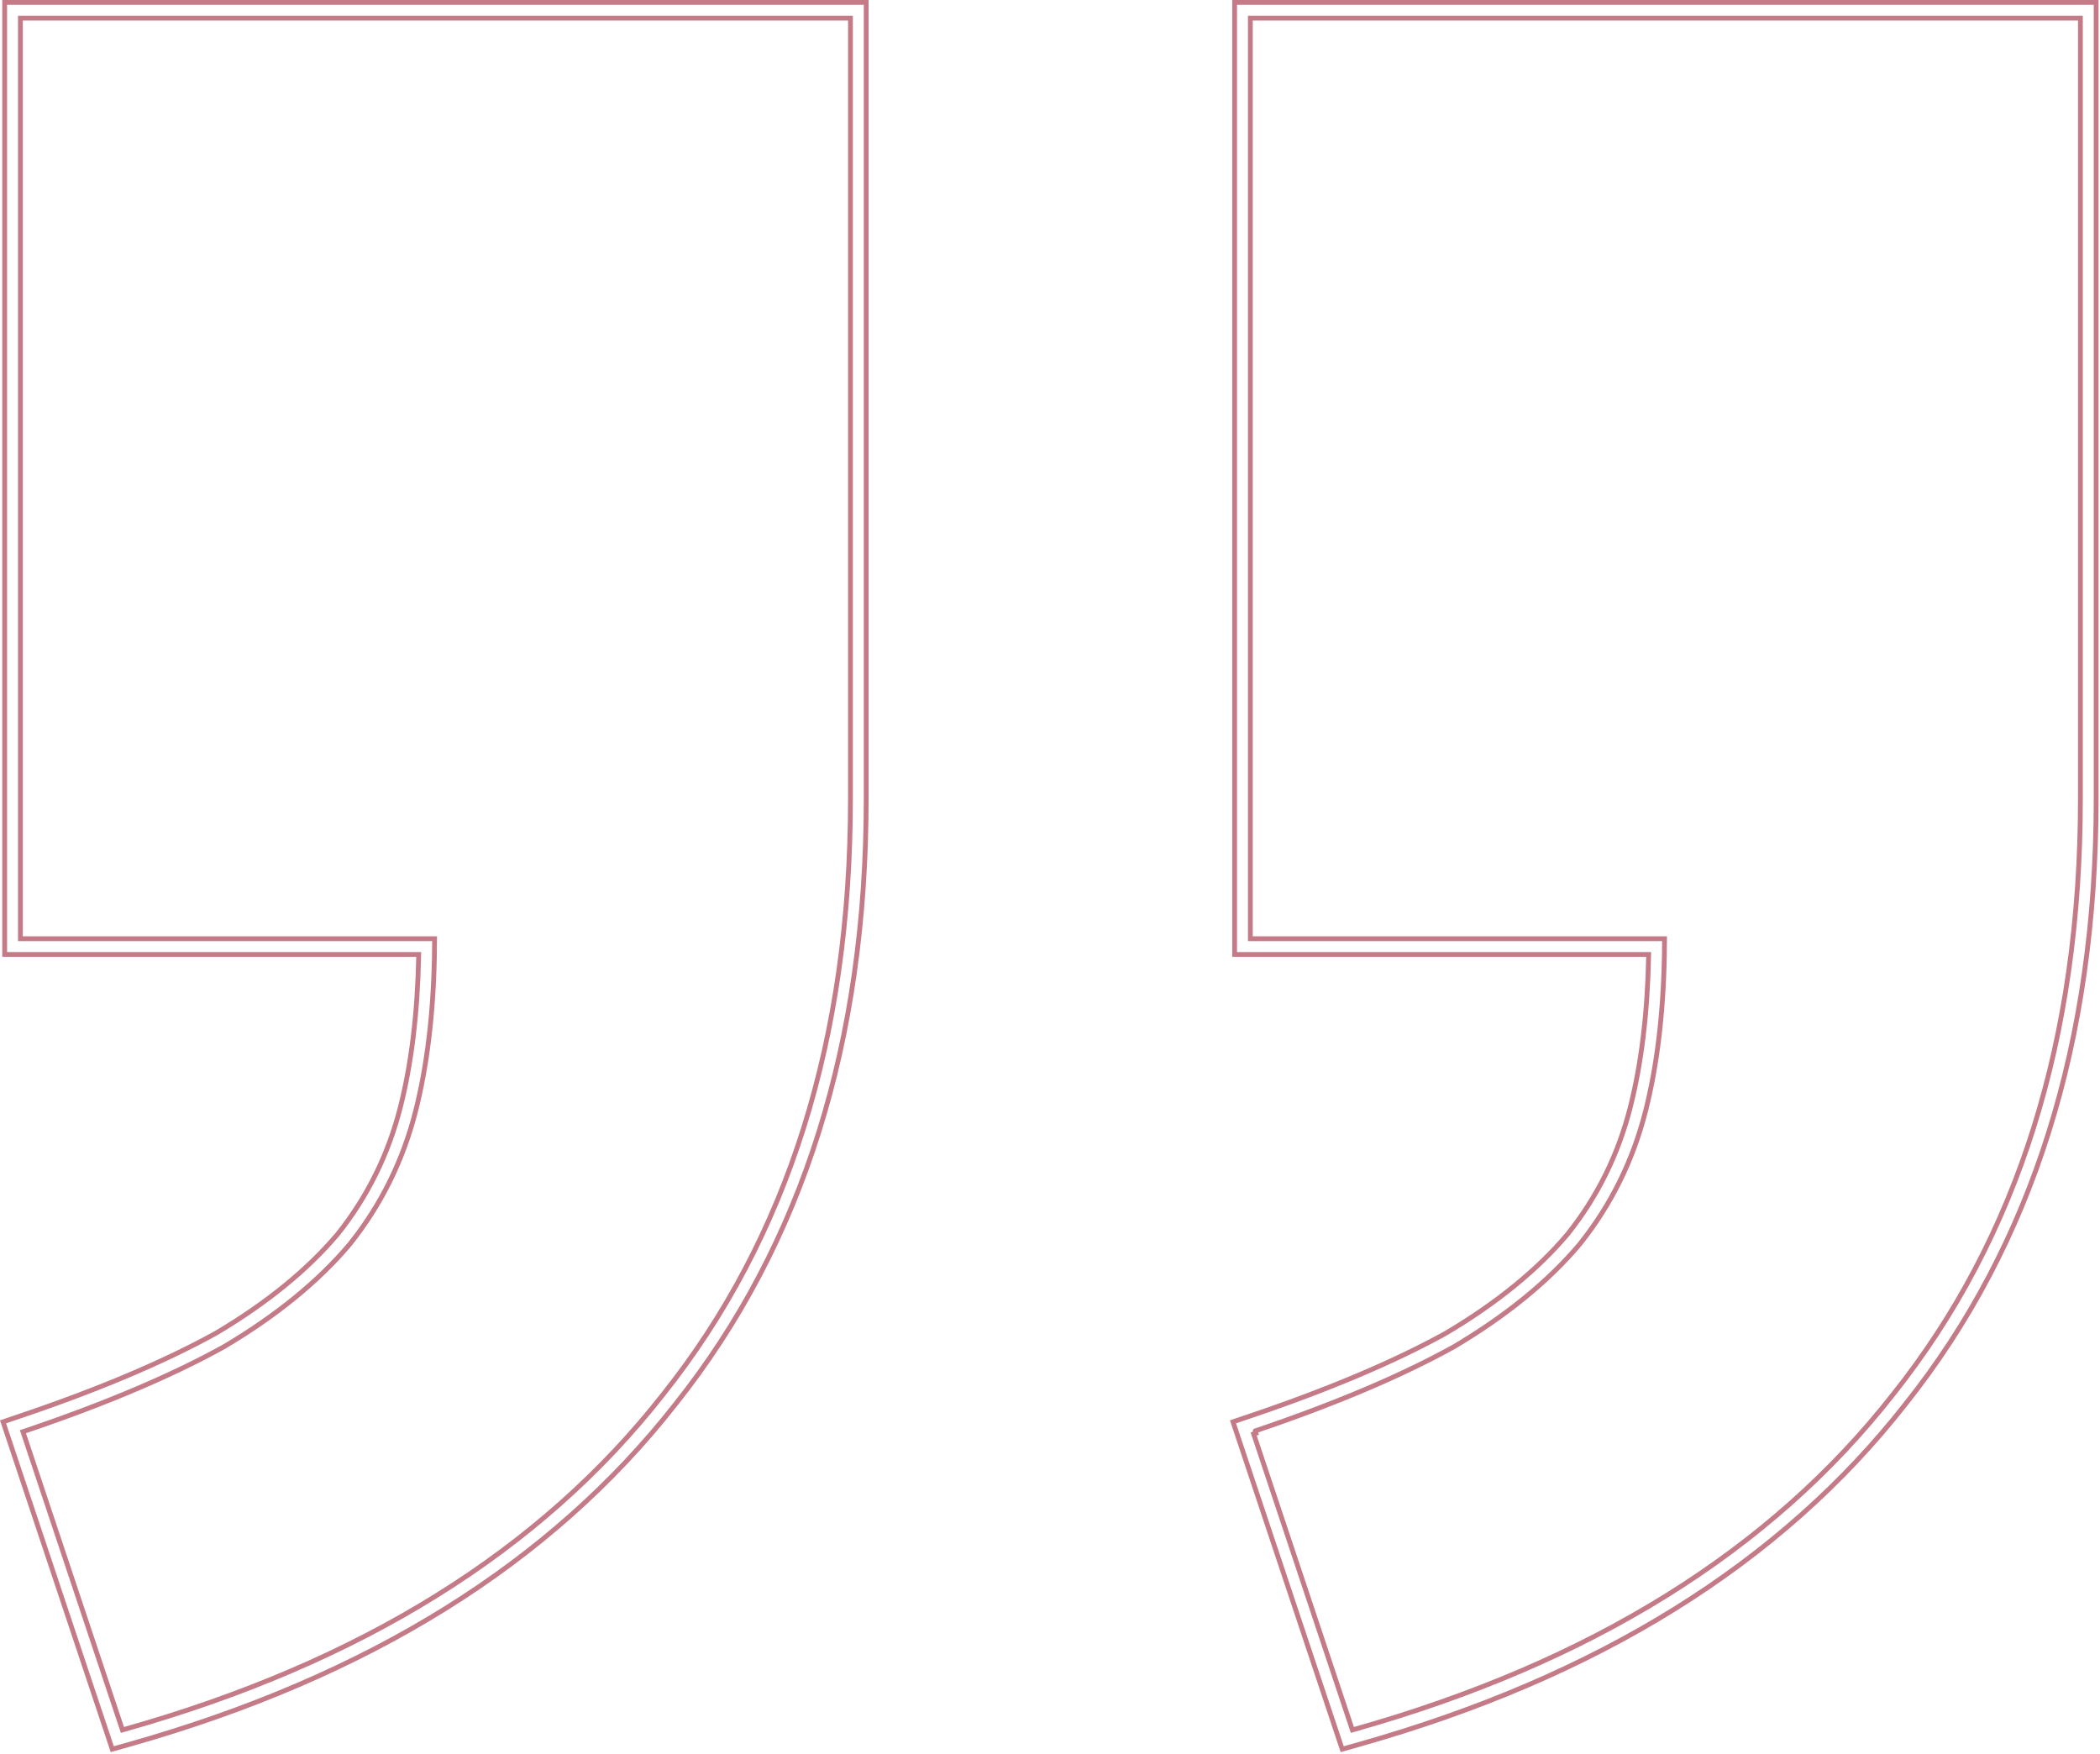 <?xml version="1.0" encoding="UTF-8"?> <svg xmlns="http://www.w3.org/2000/svg" width="873" height="729" viewBox="0 0 873 729" fill="none"> <path d="M173.041 396.757H1.941V1H360.09V332.047C360.09 432.99 333.87 517.021 280.921 583.564L280.916 583.57C228.892 650.051 152.896 697.126 53.595 725.17L46.669 727.126L1.264 591.041L8.383 588.634C41.353 577.485 68.47 565.981 89.842 554.164L89.856 554.156L89.869 554.148C111.13 541.527 127.888 527.801 140.343 513.053L140.352 513.042L140.361 513.031C152.783 497.453 161.484 479.84 166.473 460.114C171.002 442.207 173.55 421.449 174.041 397.778L174.062 396.757H173.041ZM9.484 390.211H180.671C180.665 392.749 180.637 395.258 180.587 397.737L181.587 397.757L180.587 397.737C180.098 421.863 177.504 443.188 172.817 461.72C167.595 482.367 158.459 500.856 145.41 517.196C132.357 532.676 114.933 546.893 93.11 559.836C71.274 571.921 43.735 583.59 10.478 594.835L9.535 595.154L9.85 596.099L50.597 718.224L50.899 719.129L51.817 718.869C150.114 691.11 224.798 644.674 275.781 579.512C327.647 514.343 353.546 431.829 353.546 332.047V8.547V7.547H352.546H9.484H8.484V8.547V389.211V390.211H9.484ZM684.349 396.757H513.247V1H871.397V332.047C871.397 432.991 845.176 517.022 792.227 583.566L792.222 583.572C740.198 650.051 664.202 697.126 564.902 725.17L557.976 727.126L512.57 591.041L519.69 588.634C552.66 577.485 579.777 565.981 601.149 554.164L601.162 554.156L601.176 554.148C622.436 541.527 639.195 527.802 651.65 513.053L651.659 513.042L651.668 513.031C664.09 497.453 672.791 479.84 677.78 460.114C682.309 442.207 684.858 421.449 685.349 397.778L685.37 396.757H684.349ZM522.111 595.781L522 595.818C521.894 595.393 521.818 594.959 521.801 594.855L522.111 595.781ZM521.797 594.831C521.796 594.832 521.794 594.832 521.793 594.833L521.8 594.853C521.817 594.954 521.893 595.391 521.999 595.818L521.165 596.096L561.904 718.223L562.206 719.128L563.124 718.868C661.42 691.109 736.103 644.675 787.087 579.514C838.953 514.345 864.853 431.83 864.853 332.047V8.547V7.547H863.853H520.791H519.791V8.547V389.211V390.211H520.791H691.978C691.973 392.749 691.945 395.258 691.894 397.737C691.405 421.863 688.811 443.188 684.123 461.72C678.901 482.368 669.766 500.857 656.716 517.198C643.663 532.677 626.239 546.893 604.417 559.836C582.584 571.92 555.048 583.587 521.797 594.831Z" stroke="#C47B87" stroke-width="2"></path> </svg> 